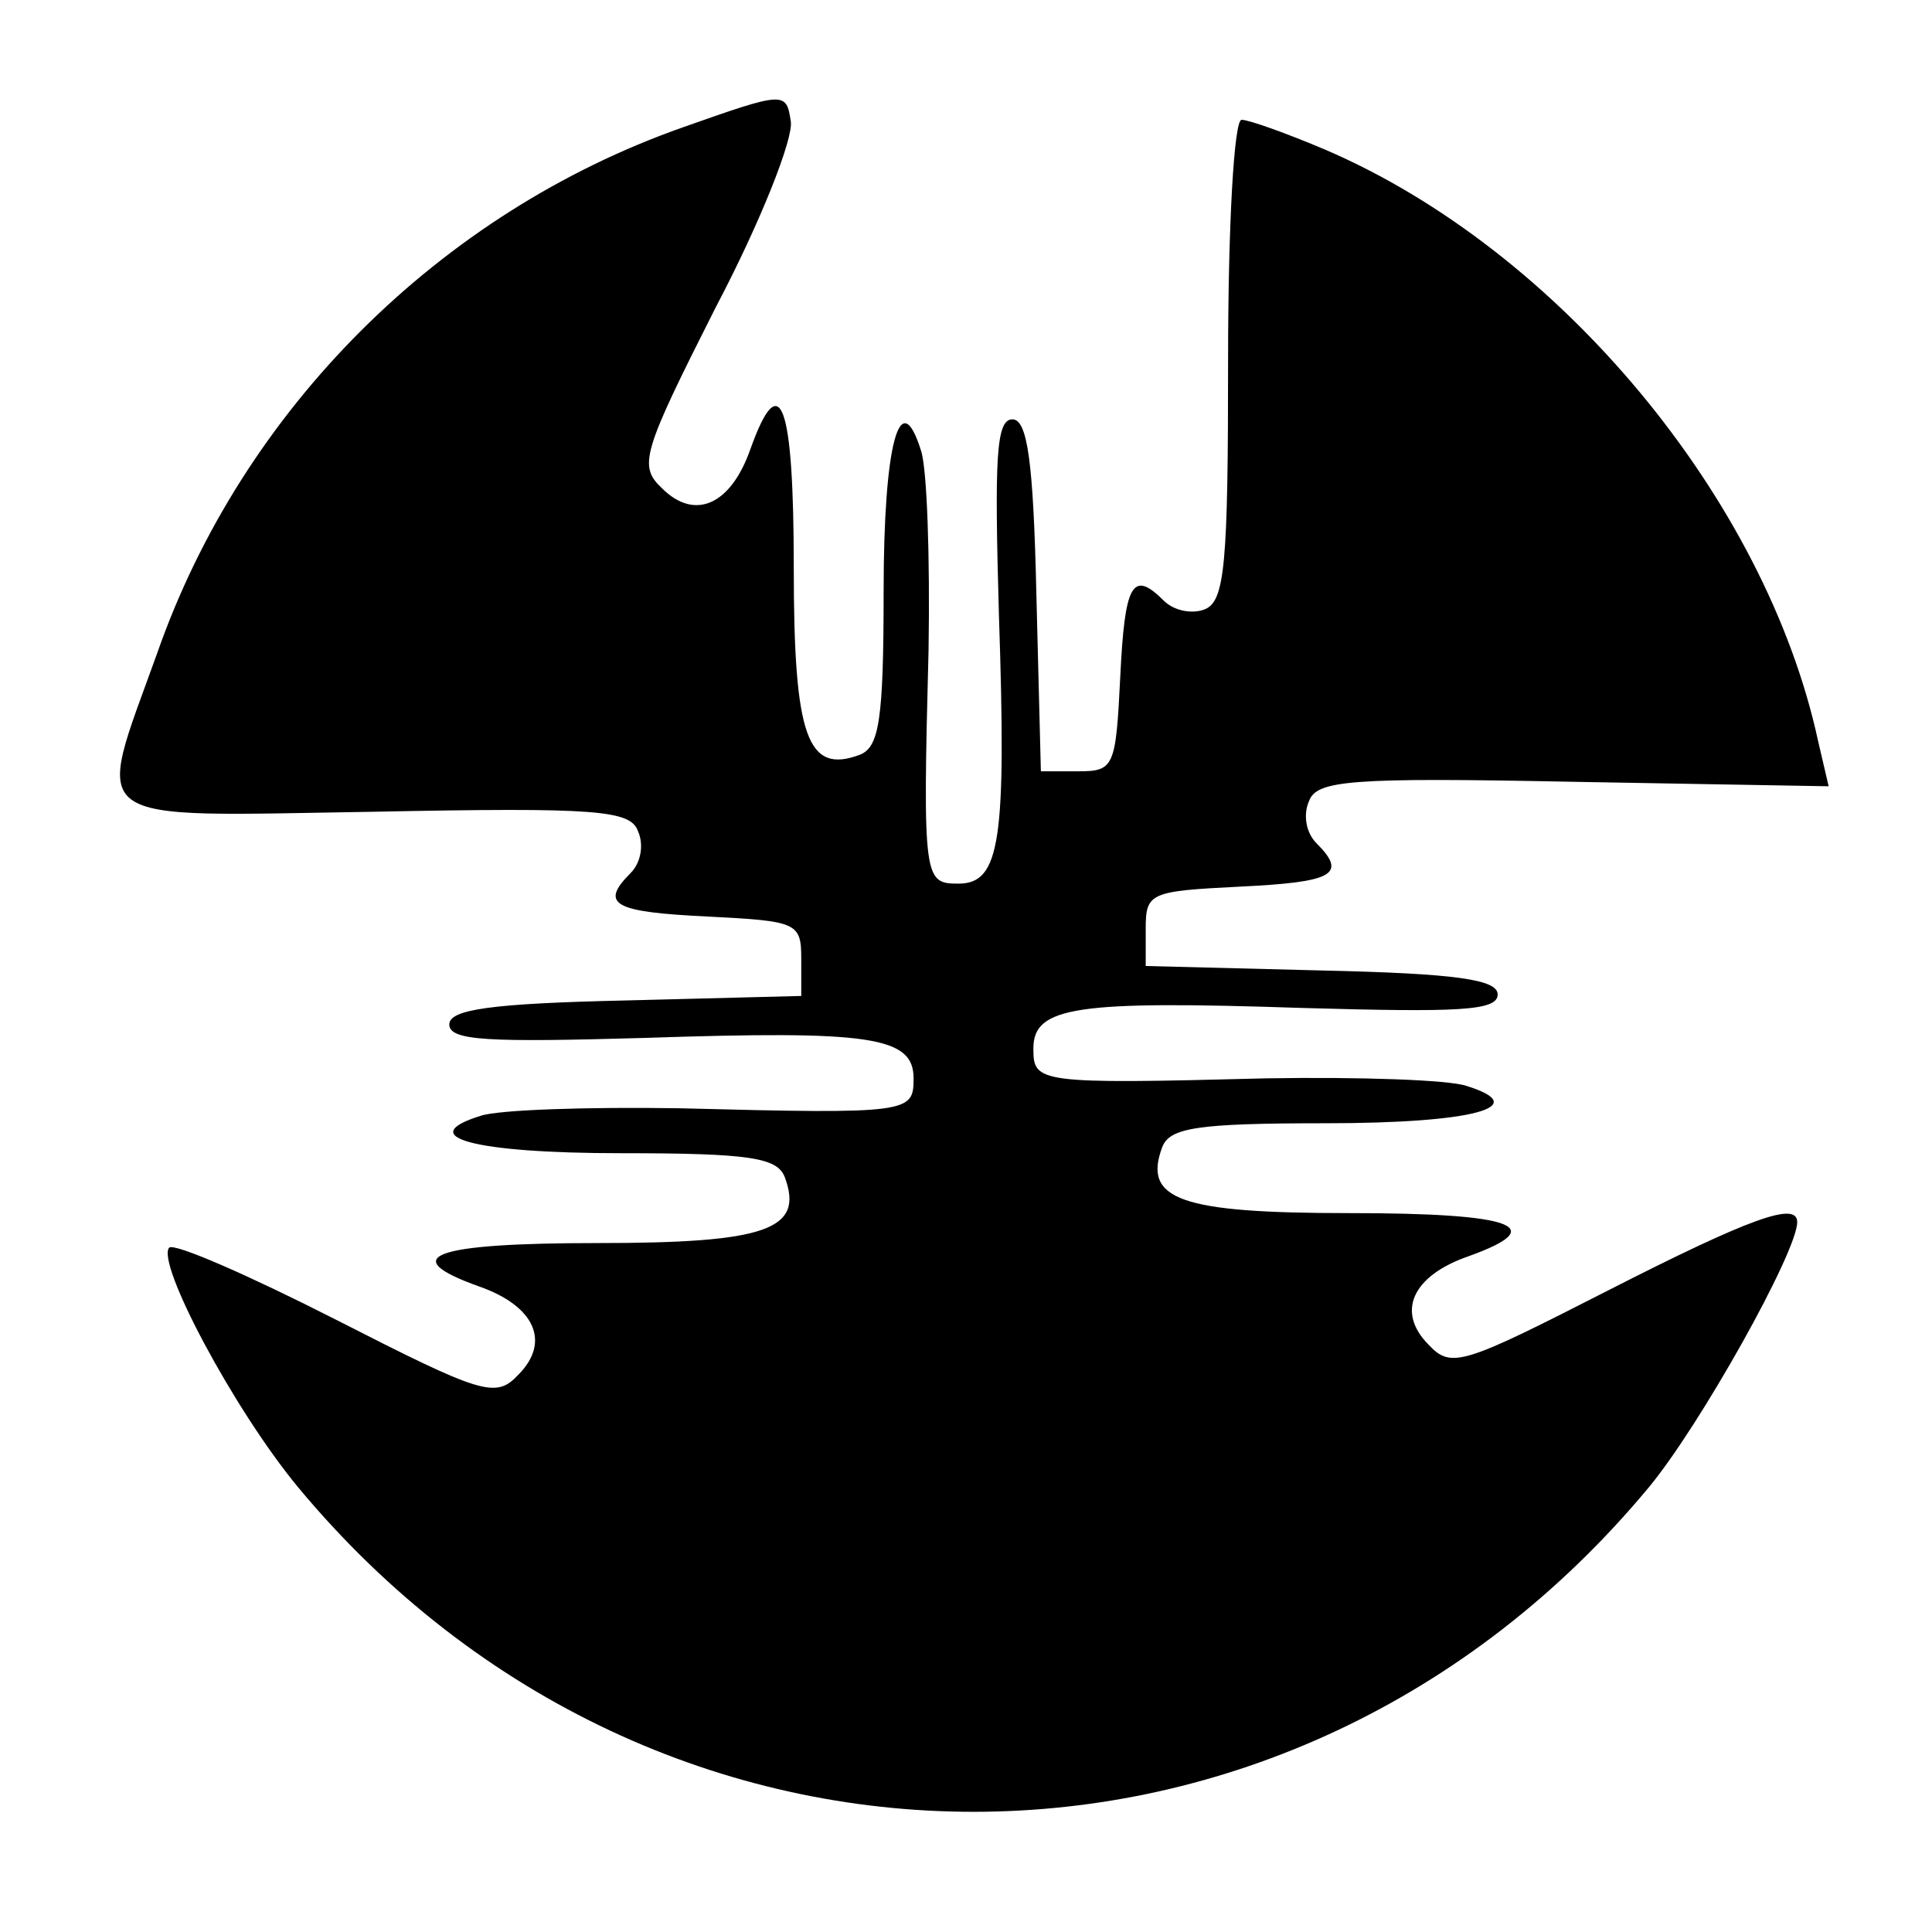 <?xml version="1.0" standalone="no"?>
<!DOCTYPE svg PUBLIC "-//W3C//DTD SVG 20010904//EN"
 "http://www.w3.org/TR/2001/REC-SVG-20010904/DTD/svg10.dtd">
<svg version="1.0" xmlns="http://www.w3.org/2000/svg"
 width="129pt" height="129pt" viewBox="0 0 129 129"
 preserveAspectRatio="xMidYMid meet">
<g transform="translate(0,129) scale(0.1,-0.1)"
fill="#000000" stroke="none">
<path d="M456 1205 c-162 -57 -294 -188 -351 -351 -42 -117 -52 -109 145 -106
149 3 171 1 176 -13 4 -9 2 -21 -5 -28 -21 -21 -11 -26 52 -29 59 -3 62 -4 62
-28 l0 -25 -117 -3 c-90 -2 -118 -6 -118 -16 0 -11 26 -12 131 -9 150 5 179 1
179 -27 0 -23 -2 -24 -156 -20 -62 1 -121 -1 -133 -5 -45 -14 -5 -25 94 -25
86 0 104 -3 109 -16 13 -35 -12 -44 -125 -44 -110 0 -135 -9 -79 -29 37 -13
48 -37 26 -59 -15 -16 -24 -13 -122 37 -57 29 -107 51 -111 48 -9 -10 43 -108
86 -160 240 -289 662 -289 902 0 34 41 99 157 99 177 0 14 -31 3 -127 -46 -96
-49 -104 -52 -119 -36 -22 22 -11 46 26 59 56 20 31 29 -79 29 -113 0 -138 9
-125 44 5 13 23 16 109 16 99 0 139 11 94 25 -12 4 -71 6 -133 5 -154 -4 -156
-3 -156 20 0 28 29 32 179 27 105 -3 131 -2 131 9 0 10 -28 14 -117 16 l-118
3 0 25 c0 24 3 25 63 28 62 3 72 8 51 29 -7 7 -9 19 -5 28 5 14 27 16 176 13
l171 -3 -7 30 c-35 162 -173 328 -329 395 -26 11 -51 20 -56 20 -5 0 -9 -70
-9 -160 0 -137 -2 -162 -16 -167 -8 -3 -20 -1 -27 6 -21 21 -26 11 -29 -51 -3
-60 -4 -63 -28 -63 l-25 0 -3 118 c-2 89 -6 117 -16 117 -11 0 -12 -26 -9
-131 5 -150 1 -179 -27 -179 -23 0 -24 2 -20 156 1 62 -1 121 -5 133 -14 45
-25 5 -25 -94 0 -86 -3 -104 -16 -109 -35 -13 -44 12 -44 125 0 110 -9 135
-29 79 -13 -37 -37 -48 -59 -26 -16 15 -13 24 36 121 30 57 52 113 50 124 -3
20 -4 20 -72 -4z"/>
</g>
</svg>
